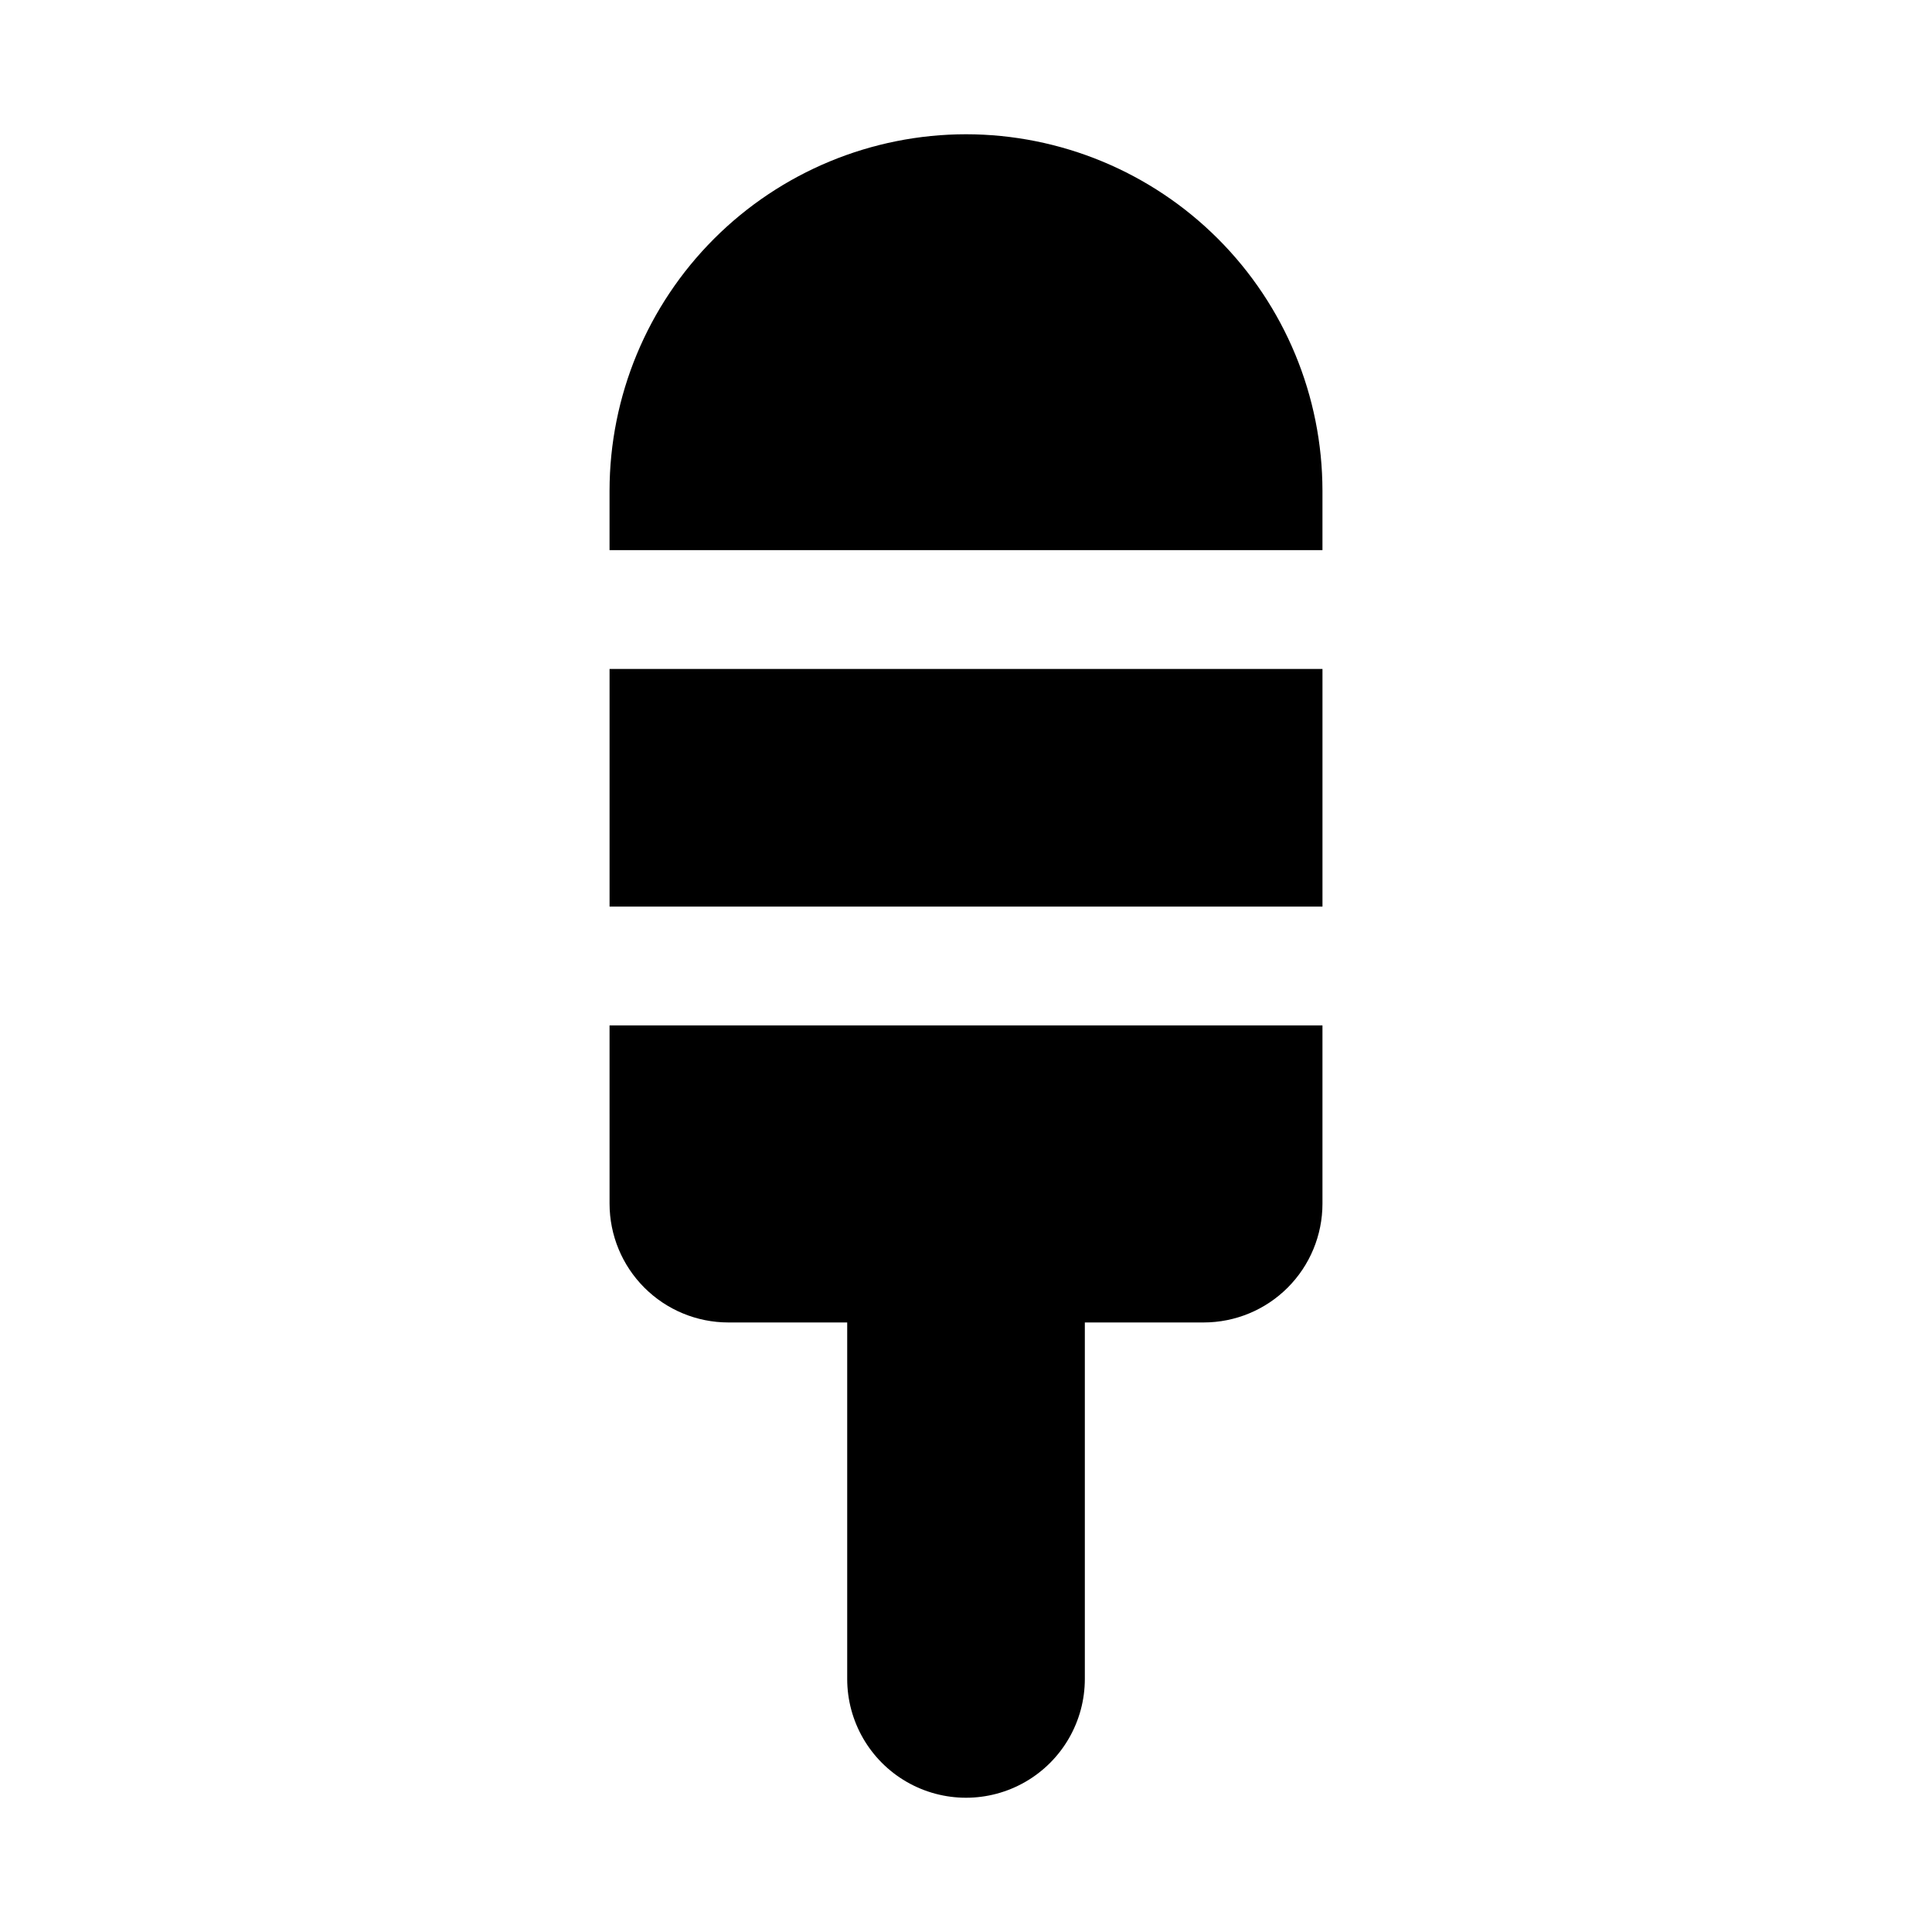 <?xml version="1.0" encoding="UTF-8"?>
<!-- Uploaded to: SVG Repo, www.svgrepo.com, Generator: SVG Repo Mixer Tools -->
<svg fill="#000000" width="800px" height="800px" version="1.1" viewBox="144 144 512 512" xmlns="http://www.w3.org/2000/svg">
 <g>
  <path d="m305.54 321.28h188.93v62.977h-188.93z"/>
  <path d="m305.54 462.98c0 8.348 3.316 16.359 9.223 22.262 5.902 5.906 13.914 9.223 22.266 9.223h31.488v94.465c0 11.25 6 21.645 15.742 27.27 9.742 5.625 21.746 5.625 31.488 0 9.742-5.625 15.746-16.02 15.746-27.27v-94.465h31.488c8.348 0 16.359-3.316 22.262-9.223 5.906-5.902 9.223-13.914 9.223-22.262v-47.234h-188.93z"/>
  <path d="m400 179.58c-25.047 0.023-49.059 9.984-66.77 27.695-17.711 17.711-27.672 41.723-27.695 66.77v15.742h188.93v-15.742c-0.023-25.047-9.984-49.059-27.695-66.77-17.707-17.711-41.723-27.672-66.766-27.695z"/>
 </g>
</svg>